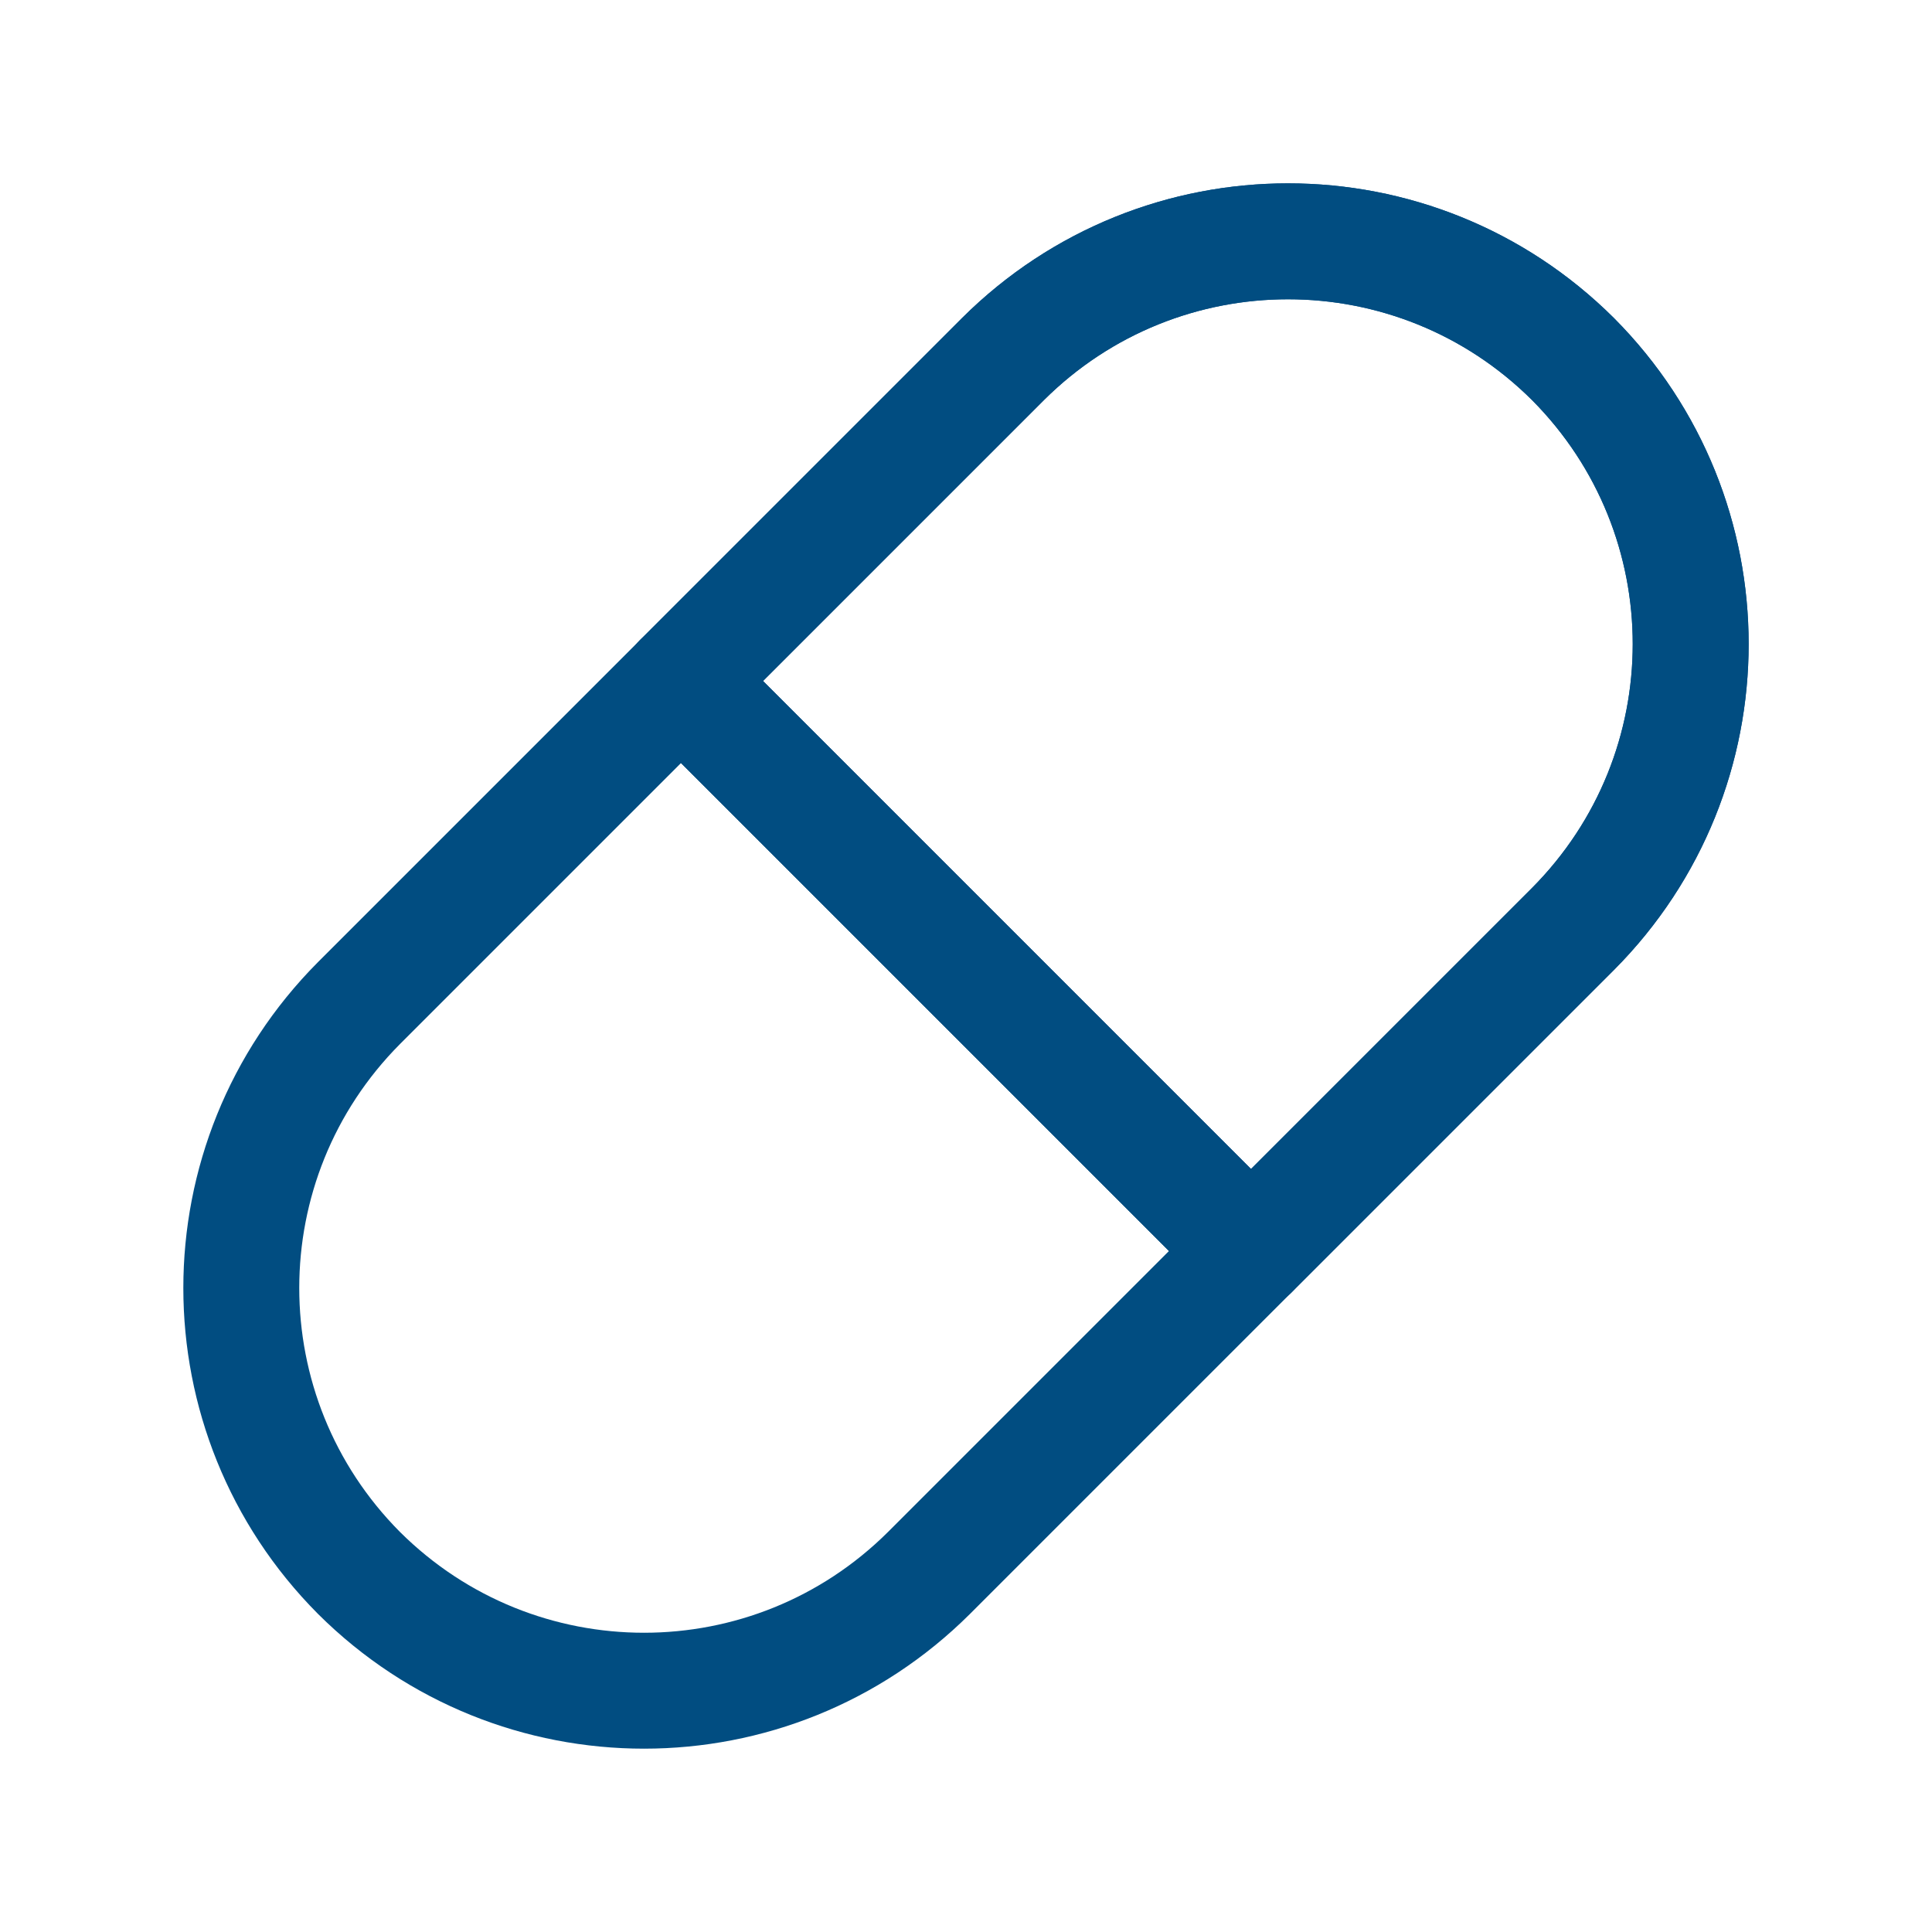 <svg width="100" height="100" viewBox="0 0 100 100" fill="none" xmlns="http://www.w3.org/2000/svg">
<path d="M64.75 64.75L48.083 81.417C39.917 89.542 26.75 89.542 18.583 81.417C10.458 73.25 10.458 60.083 18.583 51.917L35.25 35.25L64.75 64.75Z" stroke="#014D81" stroke-width="6" stroke-linecap="round" stroke-linejoin="round"/>
<path d="M81.416 48.084L64.75 64.75L35.25 35.25L51.916 18.584C60.083 10.459 73.25 10.459 81.416 18.584C89.541 26.75 89.541 39.917 81.416 48.084Z" stroke="#014D81" stroke-width="6" stroke-linecap="round" stroke-linejoin="round"/>
<path d="M81.416 48.084L64.75 64.75L35.25 35.25L51.916 18.584C60.083 10.459 73.25 10.459 81.416 18.584C89.541 26.75 89.541 39.917 81.416 48.084Z" stroke="#014D81" stroke-width="6" stroke-linecap="round" stroke-linejoin="round"/>
</svg>
